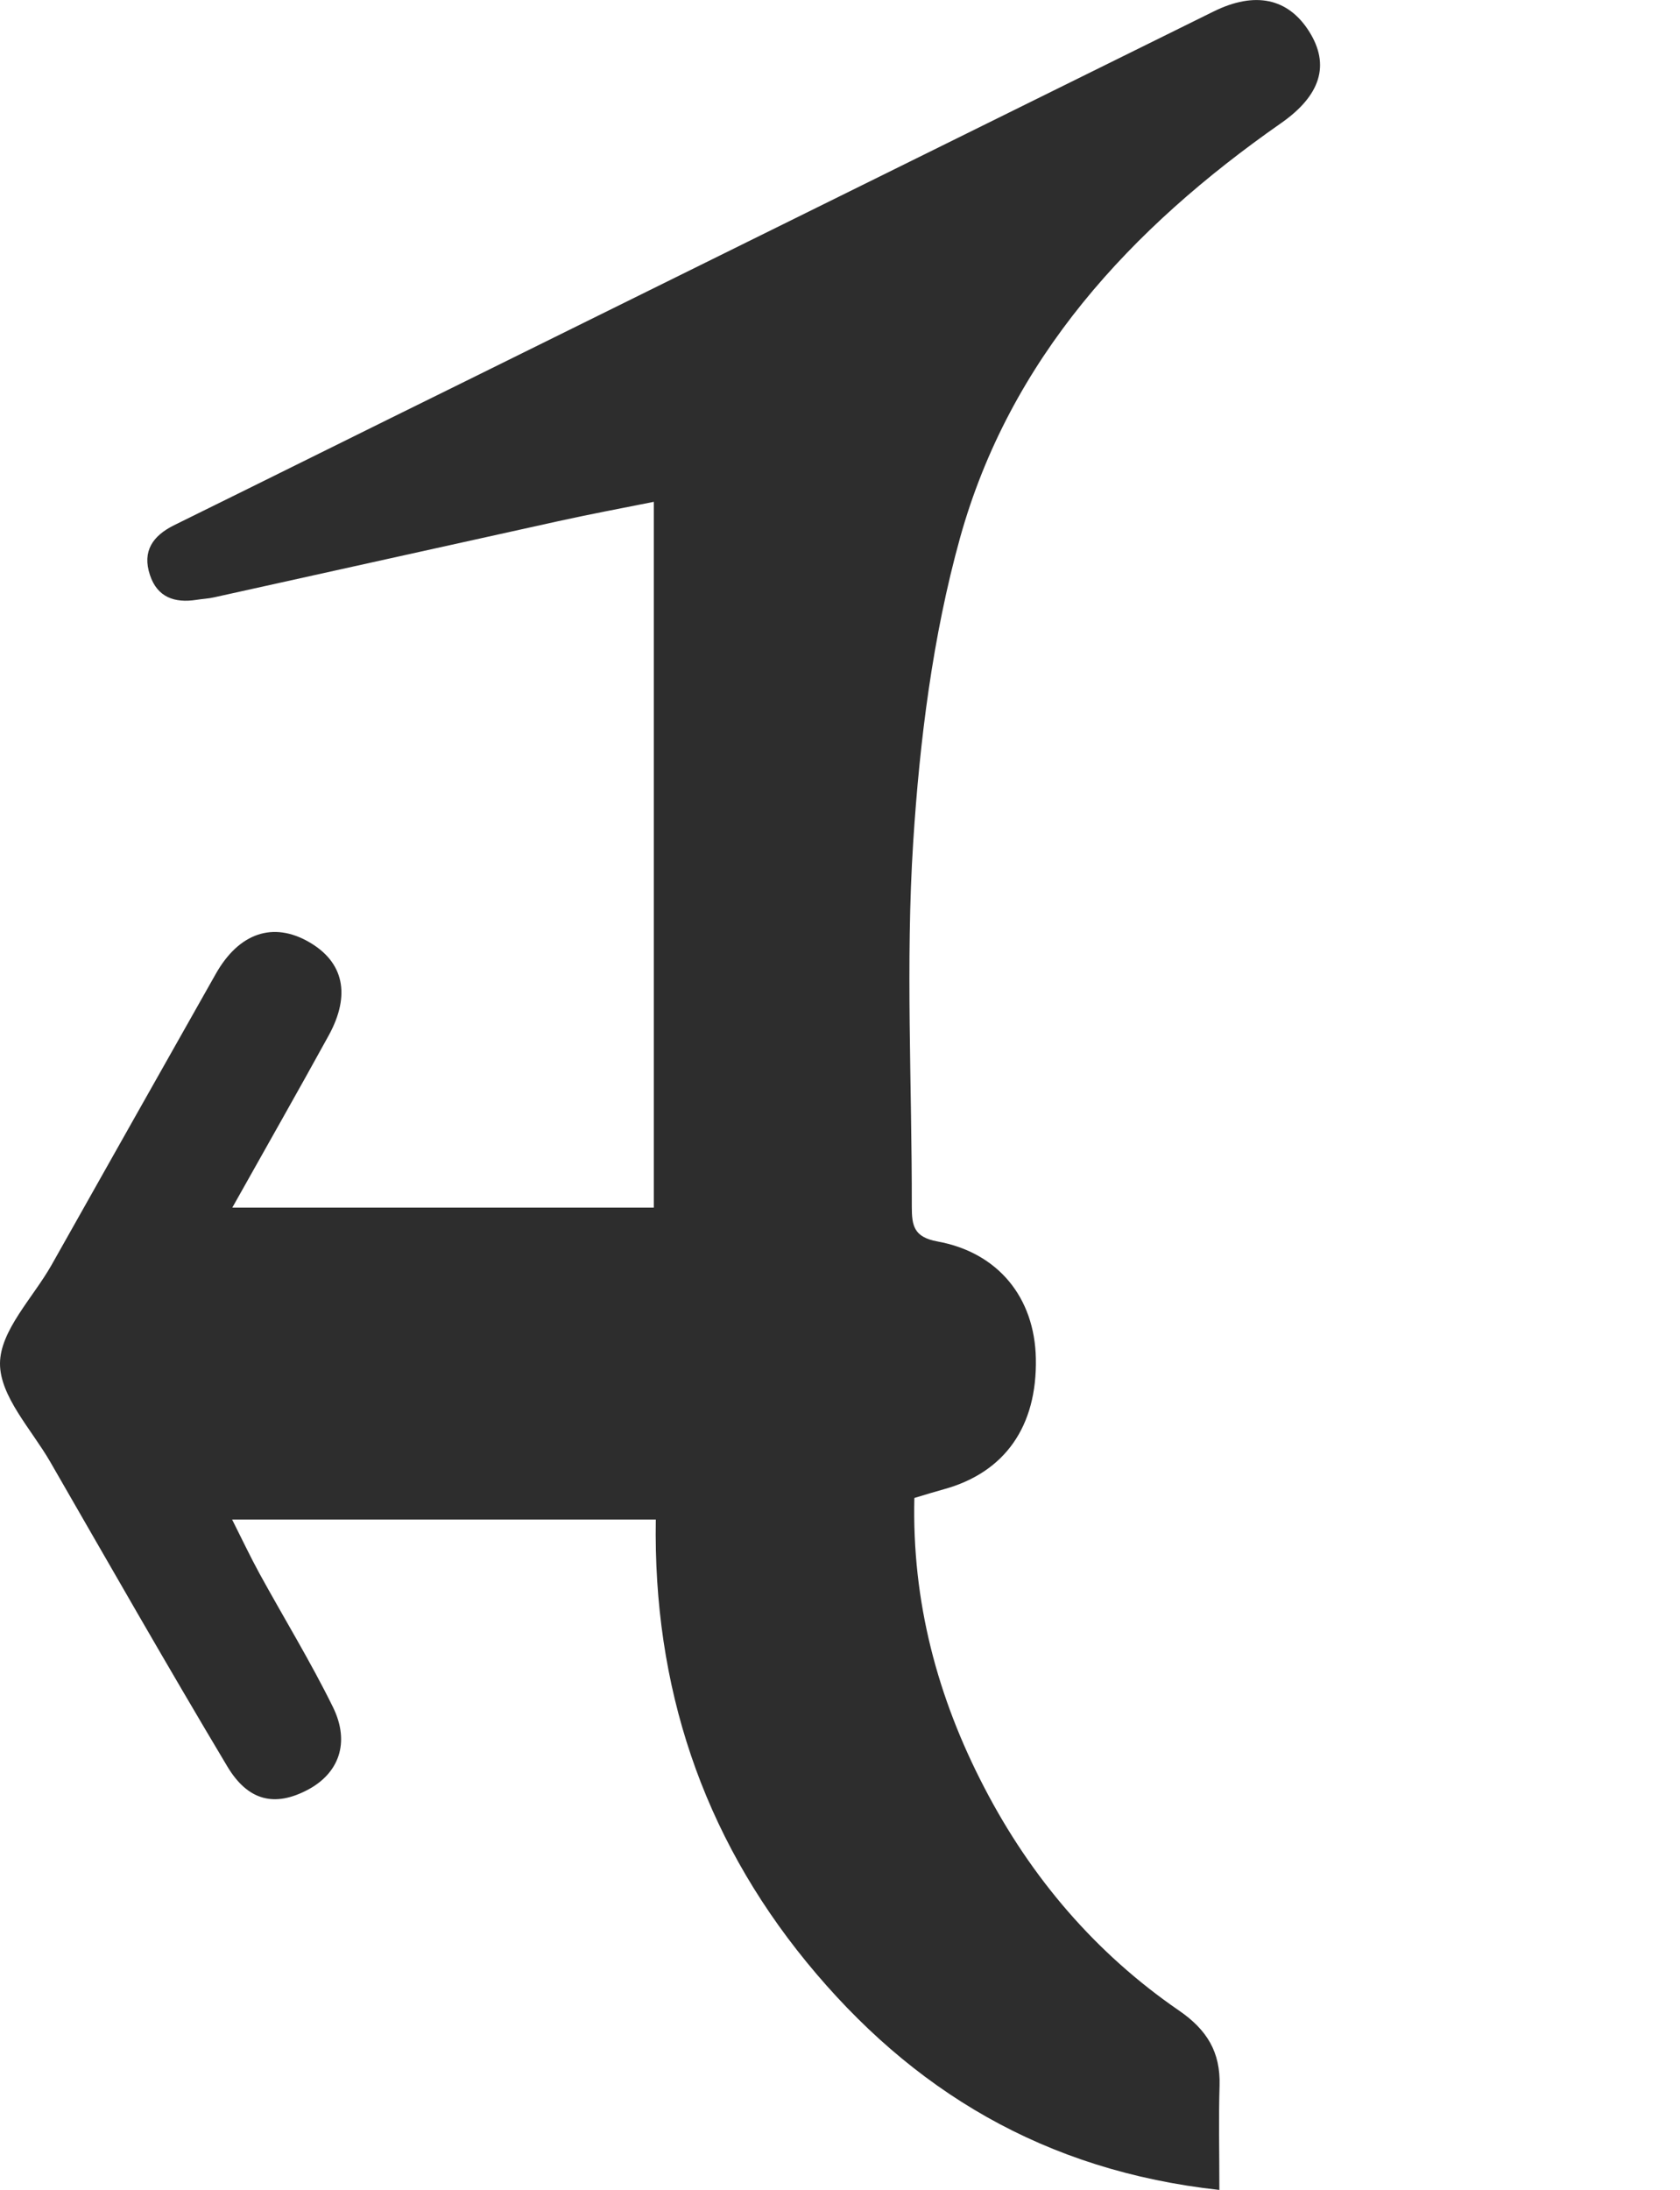<?xml version="1.0" encoding="UTF-8"?> <svg xmlns="http://www.w3.org/2000/svg" id="Layer_1" viewBox="0 0 85.05 110.8"><defs><style>.cls-1{fill:#2d2d2d;stroke-width:0px;}</style></defs><path class="cls-1" d="M46.29,75.77c-.13,5.25,1.16,10.11,3.55,14.69,2.36,4.54,5.62,8.36,9.84,11.26,1.43.98,2.11,2.11,2.06,3.8-.05,1.64-.01,3.29-.01,5.28-8.86-.97-15.58-5.03-20.9-11.53-5.28-6.46-7.77-13.95-7.63-22.39H11.75c.5.99.92,1.88,1.39,2.74,1.24,2.26,2.59,4.46,3.72,6.76.88,1.8.29,3.36-1.31,4.19-1.63.85-2.99.57-4.05-1.21-3.05-5.1-6-10.27-8.97-15.42C1.59,72.32-.01,70.64,0,68.98c.01-1.66,1.66-3.31,2.6-4.96,2.77-4.91,5.54-9.83,8.32-14.74,1.18-2.09,2.91-2.66,4.72-1.62,1.76,1.01,2.13,2.67,1,4.73-1.56,2.84-3.17,5.66-4.88,8.71h21.34V25.39c-1.66.33-3.25.63-4.84.98-5.81,1.28-11.61,2.57-17.41,3.85-.3.07-.61.08-.91.13-1.1.17-1.98-.13-2.35-1.26-.4-1.2.14-1.98,1.23-2.52,4.9-2.41,9.78-4.84,14.68-7.25C36.15,13.07,48.79,6.83,61.44.58c2.09-1.03,3.77-.68,4.84,1.02,1.05,1.67.6,3.22-1.44,4.64-7.6,5.31-13.71,11.9-16.24,20.98-1.38,4.97-2.04,10.23-2.37,15.4-.39,6.12-.06,12.28-.07,18.43,0,.96.1,1.54,1.29,1.76,3.09.56,4.93,2.85,4.99,5.92.07,3.44-1.57,5.77-4.66,6.62-.47.13-.93.27-1.49.44Z"></path></svg> 